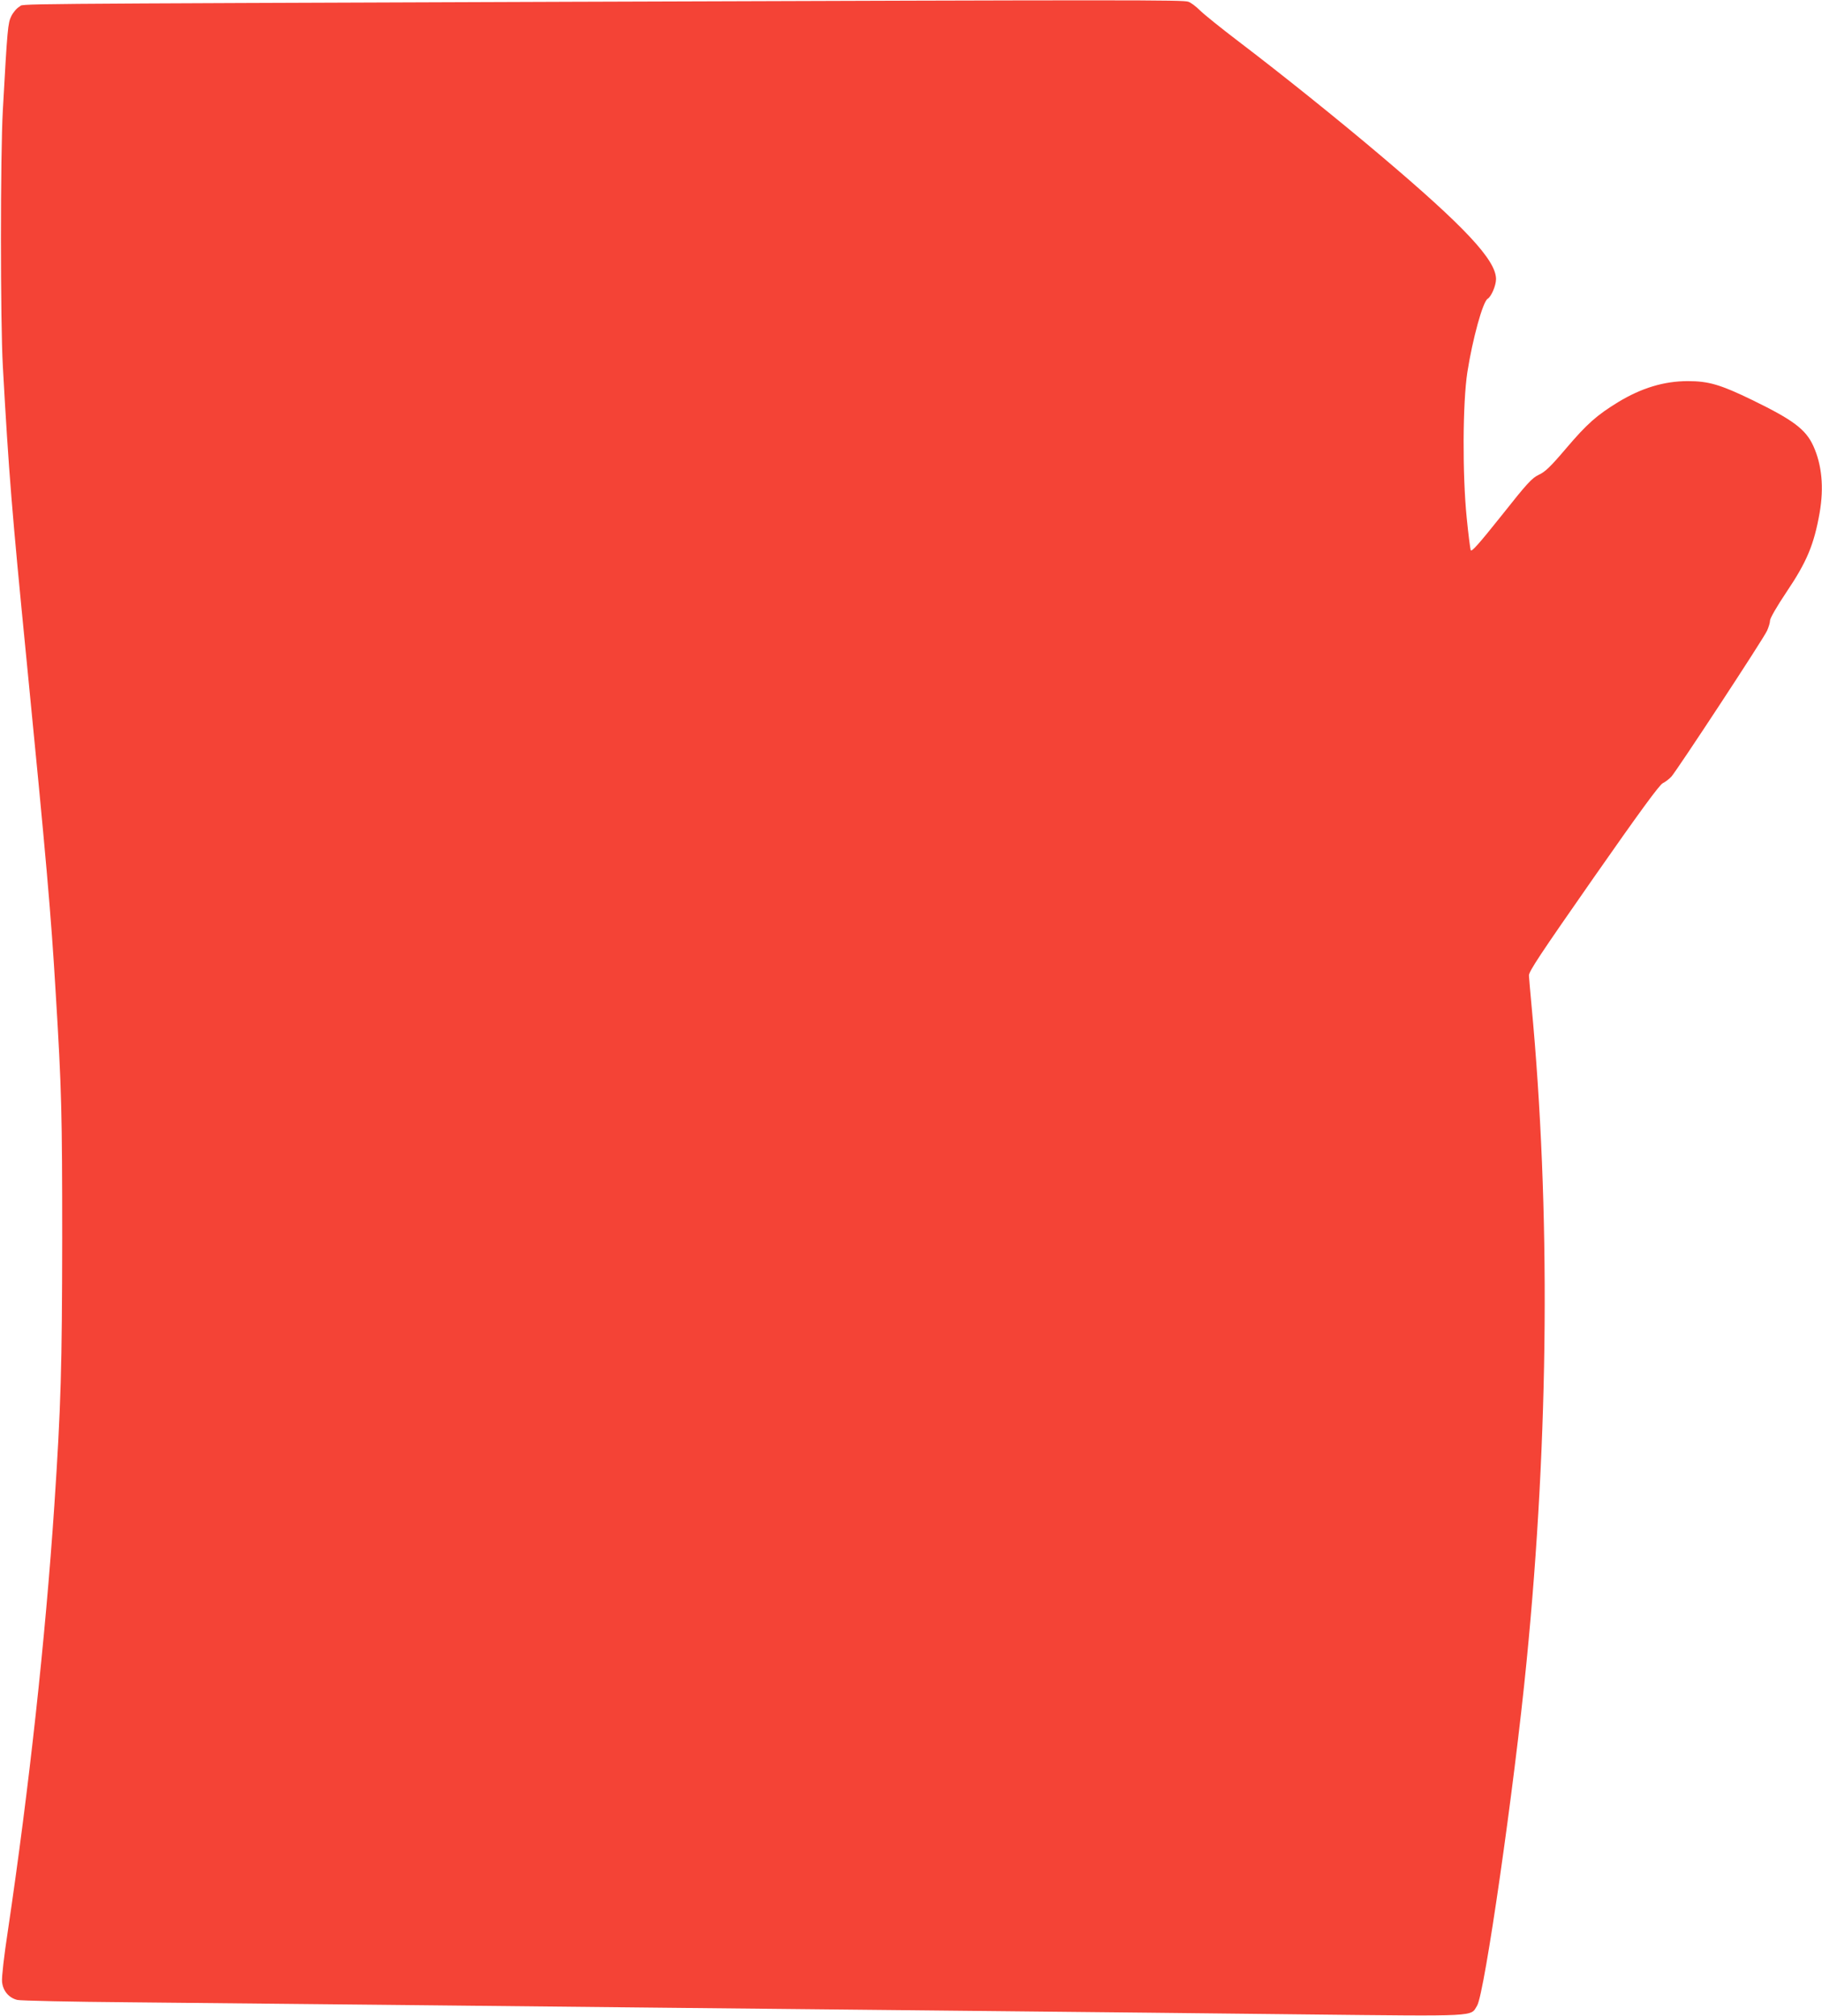 <?xml version="1.0" standalone="no"?>
<!DOCTYPE svg PUBLIC "-//W3C//DTD SVG 20010904//EN"
 "http://www.w3.org/TR/2001/REC-SVG-20010904/DTD/svg10.dtd">
<svg version="1.0" xmlns="http://www.w3.org/2000/svg"
 width="1157pt" height="1280pt" viewBox="0 0 1157 1280"
 preserveAspectRatio="xMidYMid meet">
<g transform="translate(0,1280) scale(0.1,-0.1)"
fill="#f44336" stroke="none">
<path d="M3705 12789 c-3810 -14 -3546 -12 -3581 -31 -17 -9 -40 -36 -52 -60
-22 -45 -25 -74 -54 -598 -16 -285 -16 -1342 0 -1625 38 -682 57 -916 152
-1880 122 -1240 154 -1595 184 -2105 37 -600 41 -766 41 -1555 -1 -811 -8
-1065 -50 -1695 -57 -848 -160 -1790 -295 -2700 -24 -157 -40 -296 -37 -323 5
-58 43 -103 97 -116 19 -5 341 -12 715 -15 374 -4 1099 -11 1610 -16 512 -5
1378 -14 1925 -20 547 -6 1432 -15 1965 -20 534 -5 1419 -15 1967 -21 1111
-12 1044 -15 1088 56 47 77 235 1380 314 2185 142 1438 153 2869 31 4170 -8
85 -15 169 -16 185 -2 25 70 133 409 619 294 421 420 593 441 603 16 8 40 26
54 41 34 37 586 877 608 927 10 22 19 51 19 65 0 14 43 89 104 180 130 193
175 301 211 504 28 162 14 305 -40 424 -48 106 -129 166 -388 292 -202 98
-277 120 -409 120 -152 0 -295 -44 -442 -133 -137 -84 -198 -138 -330 -293
-101 -119 -135 -151 -175 -169 -43 -21 -71 -50 -237 -260 -146 -183 -190 -232
-195 -218 -3 10 -15 101 -25 203 -28 276 -26 732 4 927 33 210 98 448 129 466
23 14 53 84 53 125 0 120 -197 331 -730 782 -269 228 -633 520 -900 723 -113
86 -225 176 -250 201 -25 25 -58 50 -74 55 -31 12 -352 12 -3841 0z"/>
</g>
</svg>

